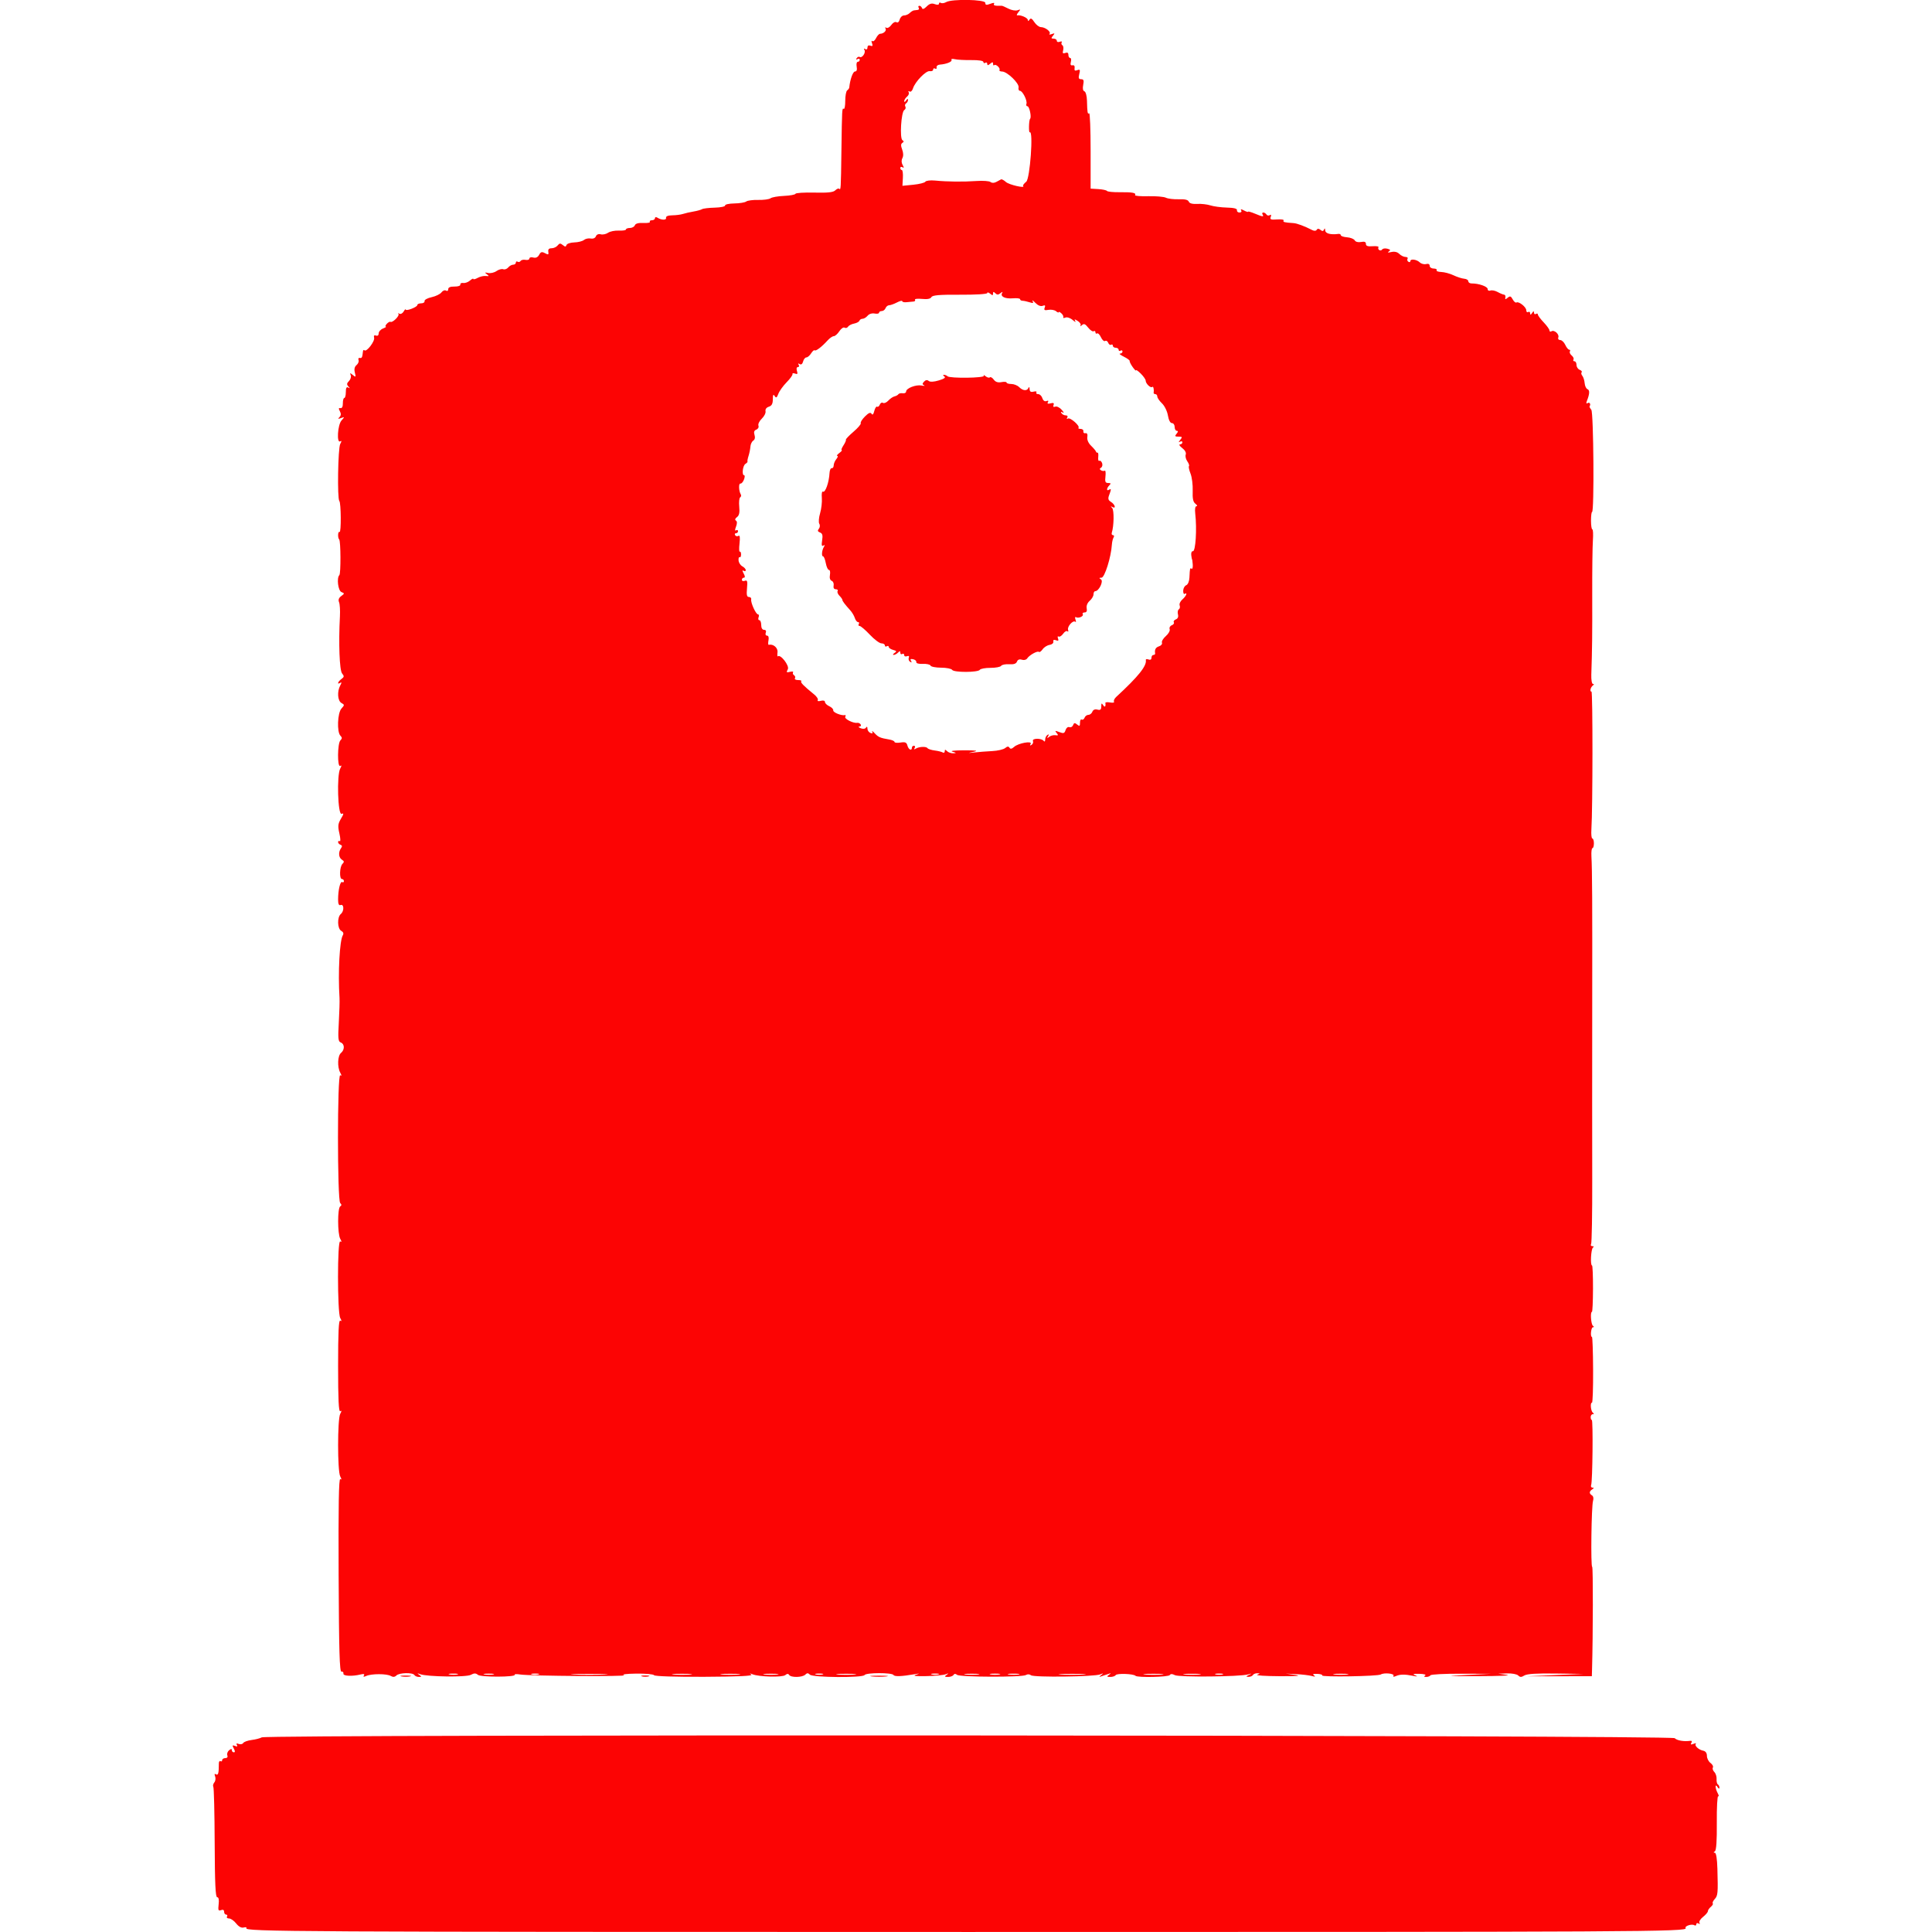 <svg id="svg" version="1.1" xmlns="http://www.w3.org/2000/svg" xmlns:xlink="http://www.w3.org/1999/xlink" width="400" height="400" viewBox="0, 0, 400,400"><g id="svgg"><path id="path0" d="M195.897 0.434 C 195.510 0.659,195.015 0.733,194.797 0.598 C 194.579 0.463,194.400 0.538,194.400 0.764 C 194.400 1.017,194.068 1.051,193.533 0.854 C 192.899 0.619,192.451 0.749,191.858 1.342 C 191.328 1.872,190.996 1.987,190.892 1.675 C 190.805 1.414,190.558 1.200,190.343 1.200 C 190.128 1.200,190.064 1.380,190.200 1.600 C 190.336 1.820,190.257 2.023,190.024 2.050 C 189.791 2.078,189.429 2.123,189.220 2.150 C 189.011 2.177,188.615 2.425,188.340 2.700 C 188.065 2.975,187.537 3.200,187.167 3.200 C 186.796 3.200,186.394 3.578,186.274 4.040 C 186.142 4.543,185.869 4.766,185.595 4.597 C 185.338 4.438,184.874 4.687,184.541 5.163 C 184.213 5.631,183.750 5.893,183.511 5.745 C 183.261 5.591,183.191 5.661,183.345 5.911 C 183.613 6.344,182.945 6.982,182.212 6.994 C 181.998 6.997,181.622 7.404,181.376 7.898 C 181.130 8.391,180.781 8.661,180.601 8.498 C 180.420 8.334,180.393 8.535,180.541 8.945 C 180.742 9.503,180.658 9.631,180.205 9.457 C 179.828 9.312,179.600 9.455,179.600 9.836 C 179.600 10.196,179.410 10.330,179.138 10.162 C 178.846 9.981,178.785 10.052,178.973 10.356 C 179.309 10.900,178.482 12.098,177.982 11.789 C 177.802 11.678,177.525 11.798,177.366 12.055 C 177.185 12.348,177.250 12.416,177.538 12.238 C 177.792 12.081,178.000 12.143,178.000 12.376 C 178.000 12.609,177.816 12.800,177.592 12.800 C 177.368 12.800,177.266 13.250,177.366 13.800 C 177.484 14.454,177.364 14.800,177.018 14.800 C 176.589 14.800,175.994 16.462,175.831 18.115 C 175.814 18.288,175.620 18.558,175.400 18.715 C 175.180 18.872,175.000 19.838,175.000 20.862 C 175.000 21.886,174.865 22.640,174.700 22.538 C 174.334 22.312,174.325 22.477,174.207 31.200 C 174.099 39.209,174.087 39.420,173.752 39.086 C 173.616 38.950,173.251 39.092,172.941 39.402 C 172.521 39.822,171.411 39.942,168.591 39.875 C 166.509 39.825,164.754 39.937,164.692 40.123 C 164.630 40.309,163.562 40.505,162.318 40.558 C 161.074 40.612,159.819 40.833,159.528 41.050 C 159.238 41.267,158.100 41.421,157.000 41.393 C 155.900 41.364,154.777 41.510,154.503 41.717 C 154.230 41.923,153.117 42.106,152.029 42.122 C 150.941 42.139,150.084 42.328,150.125 42.544 C 150.166 42.759,149.204 42.960,147.987 42.990 C 146.770 43.021,145.585 43.162,145.353 43.305 C 145.122 43.448,144.318 43.670,143.566 43.797 C 142.815 43.924,141.840 44.148,141.400 44.293 C 140.960 44.439,139.970 44.568,139.200 44.579 C 138.306 44.592,137.836 44.780,137.899 45.097 C 138.003 45.618,136.957 45.599,136.100 45.065 C 135.818 44.889,135.600 44.938,135.600 45.176 C 135.600 45.409,135.319 45.600,134.976 45.600 C 134.633 45.600,134.442 45.745,134.552 45.922 C 134.661 46.099,134.054 46.209,133.202 46.165 C 132.188 46.113,131.579 46.279,131.439 46.643 C 131.321 46.949,130.859 47.200,130.413 47.200 C 129.966 47.200,129.600 47.338,129.600 47.507 C 129.600 47.676,128.932 47.782,128.115 47.744 C 127.298 47.706,126.296 47.908,125.889 48.193 C 125.481 48.478,124.802 48.621,124.379 48.510 C 123.912 48.388,123.517 48.551,123.373 48.926 C 123.232 49.294,122.800 49.477,122.298 49.380 C 121.837 49.292,121.206 49.429,120.896 49.686 C 120.587 49.943,119.686 50.170,118.896 50.190 C 118.105 50.210,117.382 50.453,117.290 50.730 C 117.155 51.134,117.002 51.134,116.518 50.732 C 116.029 50.326,115.826 50.342,115.457 50.815 C 115.206 51.137,114.640 51.400,114.200 51.400 C 113.648 51.400,113.438 51.625,113.524 52.127 C 113.628 52.740,113.521 52.786,112.840 52.422 C 112.184 52.070,111.957 52.133,111.622 52.759 C 111.349 53.268,110.939 53.457,110.405 53.317 C 109.962 53.201,109.600 53.297,109.600 53.530 C 109.600 53.763,109.244 53.885,108.808 53.802 C 108.373 53.718,107.911 53.821,107.781 54.031 C 107.651 54.241,107.377 54.309,107.172 54.183 C 106.968 54.056,106.800 54.143,106.800 54.376 C 106.800 54.609,106.552 54.800,106.249 54.800 C 105.946 54.800,105.483 55.059,105.220 55.376 C 104.957 55.693,104.493 55.857,104.189 55.741 C 103.886 55.624,103.257 55.795,102.793 56.120 C 102.328 56.445,101.555 56.626,101.074 56.521 C 100.353 56.364,100.305 56.410,100.800 56.783 C 101.307 57.166,101.276 57.220,100.600 57.136 C 100.160 57.081,99.395 57.259,98.900 57.532 C 98.405 57.805,98.000 57.904,98.000 57.752 C 98.000 57.600,97.685 57.751,97.300 58.088 C 96.915 58.425,96.291 58.649,95.912 58.587 C 95.534 58.525,95.264 58.671,95.312 58.912 C 95.362 59.160,94.837 59.341,94.100 59.329 C 93.232 59.315,92.800 59.497,92.800 59.878 C 92.800 60.205,92.605 60.326,92.339 60.162 C 92.086 60.006,91.663 60.172,91.400 60.533 C 91.137 60.893,90.219 61.341,89.361 61.529 C 88.502 61.717,87.845 62.079,87.900 62.335 C 87.955 62.591,87.640 62.800,87.200 62.800 C 86.760 62.800,86.400 62.962,86.400 63.161 C 86.400 63.582,84.006 64.494,83.988 64.079 C 83.981 63.926,83.790 64.119,83.563 64.508 C 83.336 64.898,82.937 65.094,82.675 64.944 C 82.414 64.794,82.332 64.817,82.493 64.995 C 82.807 65.343,81.262 66.883,80.848 66.634 C 80.712 66.551,80.368 66.735,80.084 67.042 C 79.801 67.349,79.711 67.611,79.884 67.625 C 80.058 67.639,79.795 67.813,79.300 68.012 C 78.805 68.211,78.400 68.669,78.400 69.030 C 78.400 69.425,78.179 69.601,77.845 69.473 C 77.477 69.332,77.347 69.486,77.457 69.930 C 77.640 70.661,75.881 72.947,75.460 72.526 C 75.317 72.383,75.177 72.477,75.150 72.733 C 75.012 74.017,74.929 74.193,74.496 74.105 C 74.239 74.052,74.121 74.249,74.233 74.541 C 74.345 74.833,74.160 75.301,73.822 75.582 C 73.405 75.928,73.292 76.429,73.470 77.146 C 73.708 78.099,73.668 78.147,73.057 77.643 C 72.473 77.162,72.413 77.169,72.614 77.692 C 72.742 78.025,72.577 78.566,72.249 78.894 C 71.785 79.357,71.758 79.607,72.126 80.004 C 72.494 80.402,72.488 80.454,72.100 80.235 C 71.747 80.036,71.600 80.314,71.600 81.176 C 71.600 81.849,71.458 82.400,71.284 82.400 C 71.111 82.400,70.976 82.895,70.984 83.500 C 70.994 84.193,70.809 84.561,70.483 84.494 C 70.098 84.416,70.068 84.579,70.364 85.133 C 70.643 85.653,70.618 86.024,70.281 86.362 C 69.905 86.742,69.974 86.784,70.600 86.556 C 71.369 86.276,71.373 86.295,70.700 87.064 C 69.903 87.974,69.669 91.852,70.440 91.375 C 70.760 91.178,70.760 91.328,70.440 91.925 C 69.974 92.796,69.808 103.275,70.253 103.720 C 70.615 104.082,70.661 110.362,70.300 110.138 C 69.952 109.923,69.887 111.354,70.229 111.696 C 70.551 112.018,70.580 118.753,70.261 119.072 C 69.669 119.664,70.000 122.315,70.700 122.586 C 71.357 122.840,71.354 122.891,70.650 123.409 C 70.139 123.785,69.995 124.191,70.198 124.681 C 70.361 125.076,70.442 126.390,70.378 127.600 C 70.079 133.182,70.291 138.787,70.825 139.430 C 71.290 139.991,71.270 140.160,70.685 140.587 C 69.938 141.133,69.726 141.817,70.440 141.375 C 70.760 141.178,70.760 141.328,70.440 141.925 C 69.766 143.184,69.900 145.104,70.692 145.547 C 71.347 145.914,71.347 145.974,70.692 146.699 C 69.873 147.603,69.724 151.564,70.480 152.320 C 70.853 152.693,70.853 152.907,70.480 153.280 C 69.855 153.905,69.816 158.961,70.440 158.575 C 70.755 158.380,70.753 158.539,70.434 159.137 C 69.699 160.510,69.946 168.796,70.713 168.501 C 71.213 168.309,71.191 168.492,70.589 169.510 C 69.968 170.562,69.919 171.033,70.269 172.565 C 70.497 173.560,70.530 174.280,70.342 174.164 C 70.154 174.048,70.000 174.128,70.000 174.343 C 70.000 174.558,70.225 174.809,70.500 174.902 C 70.852 175.020,70.880 175.237,70.594 175.635 C 70.011 176.445,70.110 177.573,70.800 178.000 C 71.273 178.292,71.292 178.468,70.897 178.863 C 70.305 179.455,70.227 182.000,70.800 182.000 C 71.020 182.000,71.200 182.191,71.200 182.424 C 71.200 182.657,71.042 182.750,70.849 182.630 C 70.445 182.381,70.000 184.274,70.000 186.237 C 70.000 187.163,70.158 187.514,70.514 187.378 C 71.233 187.102,71.282 188.634,70.573 189.222 C 69.778 189.882,69.834 192.268,70.656 192.727 C 71.078 192.964,71.194 193.286,70.980 193.633 C 70.313 194.711,69.961 201.388,70.294 206.600 C 70.337 207.260,70.270 209.554,70.147 211.698 C 69.955 215.033,70.015 215.631,70.561 215.841 C 71.367 216.150,71.388 217.346,70.600 218.000 C 69.898 218.582,69.808 220.893,70.440 222.075 C 70.760 222.672,70.760 222.822,70.440 222.625 C 69.823 222.244,69.818 248.458,70.435 249.075 C 70.748 249.388,70.748 249.585,70.435 249.778 C 69.865 250.131,69.869 255.407,70.440 256.475 C 70.760 257.072,70.760 257.222,70.440 257.025 C 69.829 256.647,69.829 271.733,70.440 272.875 C 70.760 273.472,70.760 273.622,70.440 273.425 C 70.125 273.230,70.000 275.887,70.000 282.800 C 70.000 289.713,70.125 292.370,70.440 292.175 C 70.760 291.978,70.760 292.128,70.440 292.725 C 69.855 293.818,69.855 304.582,70.440 305.675 C 70.747 306.248,70.749 306.416,70.449 306.230 C 70.144 306.041,70.045 311.798,70.109 326.082 C 70.181 341.925,70.306 346.179,70.700 346.100 C 70.975 346.045,71.155 346.225,71.100 346.500 C 70.996 347.020,72.936 347.111,74.711 346.669 C 75.322 346.516,75.531 346.589,75.345 346.889 C 75.153 347.200,75.301 347.230,75.834 346.987 C 76.895 346.504,80.055 346.501,80.890 346.982 C 81.371 347.259,81.729 347.231,82.070 346.890 C 82.658 346.302,85.451 346.235,85.800 346.800 C 85.936 347.020,86.352 347.197,86.724 347.194 C 87.312 347.189,87.322 347.131,86.800 346.756 C 86.321 346.411,86.361 346.385,87.000 346.623 C 88.467 347.172,96.510 347.276,97.476 346.760 C 98.174 346.386,98.501 346.386,98.955 346.762 C 99.563 347.267,106.874 347.245,106.562 346.740 C 106.474 346.597,106.987 346.573,107.701 346.686 C 109.710 347.006,130.331 347.147,129.200 346.833 C 128.604 346.668,129.613 346.535,131.693 346.504 C 133.614 346.476,135.291 346.624,135.420 346.833 C 135.560 347.060,139.794 347.194,145.884 347.165 C 152.759 347.133,155.931 346.987,155.557 346.721 C 155.155 346.435,155.223 346.413,155.800 346.642 C 157.165 347.184,161.990 347.306,162.583 346.814 C 162.958 346.503,163.210 346.492,163.388 346.781 C 163.743 347.354,166.129 347.311,166.720 346.720 C 167.093 346.347,167.307 346.347,167.680 346.720 C 168.283 347.323,178.632 347.396,179.000 346.800 C 179.318 346.286,184.675 346.275,184.992 346.787 C 185.217 347.151,186.616 347.098,189.400 346.621 C 190.472 346.437,190.493 346.451,189.600 346.756 C 188.914 346.989,189.603 347.073,191.800 347.023 C 193.560 346.983,195.360 346.810,195.800 346.637 C 196.435 346.389,196.476 346.414,196.000 346.756 C 195.499 347.116,195.545 347.189,196.276 347.194 C 196.758 347.197,197.269 347.011,197.412 346.781 C 197.583 346.503,197.832 346.495,198.146 346.755 C 198.736 347.245,211.621 347.281,212.407 346.796 C 212.741 346.589,213.168 346.608,213.450 346.842 C 214.022 347.316,226.618 347.156,227.800 346.660 C 228.462 346.383,228.496 346.407,228.000 346.800 C 227.484 347.209,227.498 347.242,228.100 347.038 C 228.485 346.907,229.115 346.693,229.500 346.562 C 230.089 346.362,230.105 346.393,229.600 346.756 C 229.099 347.116,229.145 347.189,229.876 347.194 C 230.358 347.197,230.860 347.026,230.992 346.814 C 231.241 346.411,234.663 346.530,235.089 346.956 C 235.501 347.368,241.937 347.226,242.201 346.799 C 242.365 346.533,242.712 346.539,243.232 346.817 C 244.094 347.278,256.702 347.156,258.400 346.670 C 259.215 346.437,259.252 346.454,258.600 346.764 C 257.939 347.078,257.918 347.149,258.476 347.172 C 258.848 347.187,259.264 347.020,259.400 346.800 C 259.536 346.580,259.952 346.413,260.324 346.428 C 260.936 346.454,260.934 346.482,260.297 346.734 C 259.910 346.888,261.980 347.024,264.897 347.038 C 268.468 347.056,269.547 346.972,268.200 346.783 L 266.200 346.503 268.400 346.615 C 269.610 346.676,271.050 346.849,271.600 346.998 C 272.280 347.182,272.429 347.148,272.067 346.890 C 271.685 346.620,271.874 346.524,272.727 346.556 C 273.384 346.580,273.844 346.726,273.750 346.880 C 273.519 347.255,285.271 347.065,285.875 346.684 C 286.548 346.259,288.794 346.487,288.507 346.951 C 288.360 347.188,288.563 347.208,289.034 347.003 C 289.892 346.629,290.833 346.621,292.600 346.972 C 293.490 347.149,293.593 347.120,293.000 346.859 C 292.387 346.590,292.592 346.517,293.874 346.546 C 294.794 346.568,295.334 346.721,295.074 346.886 C 294.754 347.090,294.820 347.190,295.276 347.194 C 295.648 347.197,296.050 347.043,296.168 346.851 C 296.287 346.659,299.133 346.511,302.492 346.523 L 308.600 346.543 303.600 346.794 C 299.001 347.025,299.209 347.044,306.200 347.029 C 310.380 347.021,312.990 346.902,312.000 346.767 L 310.200 346.520 312.020 346.460 C 313.021 346.427,314.060 346.620,314.330 346.890 C 314.717 347.277,314.985 347.277,315.605 346.890 C 316.146 346.552,318.154 346.426,322.095 346.484 L 327.800 346.567 322.000 346.814 L 316.200 347.061 322.887 347.049 L 329.575 347.037 329.615 345.619 C 329.820 338.336,329.840 324.400,329.646 324.400 C 329.320 324.400,329.483 311.798,329.822 310.730 C 329.975 310.249,329.885 309.776,329.609 309.605 C 328.984 309.219,329.004 308.770,329.666 308.351 C 330.047 308.109,330.060 308.010,329.713 308.006 C 329.444 308.003,329.318 307.757,329.432 307.461 C 329.724 306.701,329.851 294.000,329.567 294.000 C 329.438 294.000,329.333 293.730,329.333 293.400 C 329.333 293.070,329.528 292.797,329.767 292.794 C 330.048 292.790,330.059 292.684,329.800 292.494 C 329.352 292.165,329.187 290.400,329.604 290.400 C 329.751 290.400,329.855 287.340,329.835 283.600 C 329.816 279.861,329.710 276.801,329.600 276.800 C 329.208 276.800,329.407 274.800,329.800 274.794 C 330.067 274.790,330.067 274.690,329.800 274.494 C 329.398 274.199,329.215 271.600,329.596 271.600 C 329.708 271.599,329.806 269.439,329.813 266.800 C 329.820 264.160,329.730 262.000,329.613 262.001 C 329.222 262.001,329.394 258.604,329.800 258.306 C 330.044 258.127,329.996 258.010,329.676 258.006 C 329.388 258.003,329.273 257.805,329.420 257.568 C 329.567 257.330,329.672 251.255,329.654 244.068 C 329.635 236.880,329.634 221.010,329.651 208.800 C 329.681 186.408,329.650 180.409,329.489 177.300 C 329.440 176.365,329.535 175.600,329.700 175.600 C 329.865 175.600,330.000 175.150,330.000 174.600 C 330.000 174.050,329.855 173.600,329.678 173.600 C 329.501 173.600,329.413 172.745,329.482 171.700 C 329.762 167.439,329.778 143.200,329.500 143.200 C 329.090 143.200,329.306 142.269,329.800 141.906 C 330.067 141.710,330.067 141.610,329.800 141.607 C 329.580 141.603,329.429 140.746,329.464 139.700 C 329.642 134.444,329.676 131.469,329.653 123.200 C 329.639 118.250,329.701 113.165,329.791 111.900 C 329.880 110.635,329.829 109.600,329.677 109.600 C 329.524 109.600,329.400 108.790,329.400 107.800 C 329.400 106.810,329.499 106.000,329.621 106.000 C 330.090 106.000,329.937 85.412,329.463 84.839 C 329.209 84.530,329.045 84.215,329.100 84.139 C 329.405 83.716,329.130 83.196,328.732 83.442 C 328.404 83.645,328.354 83.502,328.566 82.966 C 329.131 81.538,329.163 80.761,328.667 80.570 C 328.395 80.466,328.134 79.908,328.086 79.331 C 328.038 78.753,327.821 78.066,327.603 77.804 C 327.385 77.541,327.321 77.212,327.461 77.073 C 327.600 76.933,327.419 76.705,327.057 76.567 C 326.696 76.428,326.400 75.974,326.400 75.557 C 326.400 75.141,326.209 74.800,325.976 74.800 C 325.743 74.800,325.651 74.640,325.772 74.445 C 325.893 74.250,325.725 73.870,325.400 73.600 C 325.075 73.330,324.907 72.950,325.028 72.755 C 325.149 72.560,325.085 72.400,324.888 72.400 C 324.690 72.400,324.323 71.950,324.073 71.400 C 323.822 70.850,323.349 70.400,323.021 70.400 C 322.687 70.400,322.516 70.164,322.631 69.864 C 322.882 69.210,321.797 68.231,321.218 68.589 C 320.988 68.731,320.800 68.655,320.800 68.420 C 320.800 68.185,320.260 67.428,319.600 66.737 C 318.940 66.046,318.400 65.317,318.400 65.117 C 318.400 64.917,318.220 64.864,318.000 65.000 C 317.780 65.136,317.597 65.012,317.594 64.724 C 317.589 64.343,317.482 64.364,317.200 64.800 C 316.918 65.236,316.811 65.257,316.806 64.876 C 316.803 64.588,316.620 64.464,316.400 64.600 C 316.180 64.736,316.000 64.577,316.000 64.246 C 316.000 63.567,314.437 62.330,313.955 62.628 C 313.782 62.735,313.439 62.446,313.192 61.985 C 312.825 61.300,312.637 61.238,312.150 61.642 C 311.671 62.039,311.579 62.028,311.677 61.586 C 311.745 61.284,311.620 61.022,311.400 61.004 C 311.180 60.986,310.581 60.739,310.069 60.455 C 309.557 60.171,308.882 60.037,308.569 60.157 C 308.251 60.279,308.000 60.138,308.000 59.837 C 308.000 59.318,306.138 58.669,304.700 58.687 C 304.315 58.692,304.000 58.488,304.000 58.233 C 304.000 57.978,303.617 57.741,303.148 57.706 C 302.680 57.671,301.682 57.350,300.930 56.994 C 300.179 56.637,299.038 56.331,298.396 56.312 C 297.753 56.294,297.322 56.126,297.437 55.940 C 297.553 55.753,297.277 55.600,296.824 55.600 C 296.371 55.600,296.000 55.347,296.000 55.037 C 296.000 54.687,295.721 54.548,295.260 54.669 C 294.852 54.775,294.267 54.623,293.960 54.331 C 293.296 53.702,292.000 53.528,292.000 54.068 C 292.000 54.277,291.817 54.334,291.593 54.196 C 291.370 54.058,291.291 53.777,291.417 53.572 C 291.544 53.368,291.354 53.200,290.995 53.200 C 290.636 53.200,290.060 52.917,289.714 52.571 C 289.303 52.160,288.723 52.026,288.042 52.183 C 287.366 52.340,287.188 52.299,287.534 52.068 C 287.945 51.793,287.876 51.661,287.234 51.493 C 286.776 51.373,286.298 51.441,286.173 51.644 C 286.047 51.847,285.774 51.908,285.566 51.779 C 285.357 51.650,285.281 51.392,285.397 51.205 C 285.512 51.019,284.975 50.916,284.203 50.977 C 283.182 51.058,282.800 50.928,282.800 50.498 C 282.800 50.081,282.501 49.964,281.790 50.100 C 281.188 50.215,280.659 50.077,280.481 49.760 C 280.317 49.467,279.602 49.182,278.892 49.128 C 278.181 49.074,277.600 48.880,277.600 48.697 C 277.600 48.515,277.375 48.394,277.100 48.430 C 275.479 48.640,274.398 48.352,274.368 47.700 C 274.348 47.255,274.261 47.188,274.130 47.517 C 273.977 47.896,273.782 47.917,273.397 47.597 C 273.041 47.302,272.789 47.294,272.617 47.572 C 272.462 47.824,272.098 47.848,271.681 47.635 C 270.051 46.800,268.542 46.239,267.800 46.190 C 265.880 46.063,265.565 45.980,265.764 45.658 C 265.881 45.470,265.271 45.369,264.409 45.434 C 263.109 45.533,262.885 45.444,263.090 44.911 C 263.246 44.502,263.176 44.368,262.896 44.541 C 262.653 44.691,262.342 44.630,262.204 44.407 C 262.066 44.183,261.773 44.000,261.553 44.000 C 261.333 44.000,261.264 44.180,261.400 44.400 C 261.733 44.939,261.425 44.905,259.787 44.220 C 259.024 43.902,258.400 43.728,258.400 43.834 C 258.400 43.941,258.018 43.824,257.552 43.574 C 256.956 43.255,256.784 43.251,256.975 43.560 C 257.129 43.808,256.975 44.000,256.624 44.000 C 256.281 44.000,256.045 43.782,256.100 43.516 C 256.168 43.190,255.485 43.014,254.000 42.975 C 252.790 42.944,251.260 42.740,250.600 42.523 C 249.940 42.307,248.711 42.168,247.868 42.215 C 246.867 42.271,246.263 42.108,246.123 41.744 C 245.978 41.365,245.316 41.210,244.042 41.255 C 243.014 41.291,241.819 41.147,241.387 40.935 C 240.954 40.723,239.298 40.583,237.708 40.624 C 236.117 40.665,234.901 40.561,235.005 40.392 C 235.294 39.923,234.438 39.764,231.800 39.796 C 230.480 39.811,229.305 39.693,229.190 39.534 C 229.074 39.374,228.264 39.201,227.390 39.149 L 225.800 39.055 225.800 31.166 C 225.800 26.827,225.665 23.360,225.500 23.462 C 225.164 23.670,225.110 23.361,225.045 20.833 C 225.019 19.844,224.786 18.995,224.515 18.905 C 224.208 18.803,224.117 18.317,224.266 17.572 C 224.449 16.656,224.356 16.400,223.842 16.400 C 223.330 16.400,223.244 16.165,223.452 15.334 C 223.676 14.444,223.609 14.311,223.044 14.528 C 222.551 14.717,222.399 14.599,222.484 14.094 C 222.554 13.676,222.380 13.447,222.049 13.517 C 221.673 13.597,221.566 13.375,221.711 12.817 C 221.829 12.368,221.762 12.000,221.563 12.000 C 221.363 12.000,221.200 11.711,221.200 11.357 C 221.200 10.929,220.984 10.797,220.552 10.963 C 220.053 11.154,219.952 11.026,220.114 10.406 C 220.230 9.963,220.159 9.498,219.956 9.373 C 219.753 9.247,219.689 8.979,219.814 8.777 C 219.939 8.575,219.762 8.516,219.421 8.647 C 219.079 8.778,218.800 8.686,218.800 8.443 C 218.800 8.199,218.508 8.000,218.151 8.000 C 217.615 8.000,217.590 7.894,218.008 7.391 C 218.436 6.874,218.398 6.823,217.757 7.055 C 217.340 7.205,217.132 7.182,217.294 7.003 C 217.665 6.594,216.427 5.630,215.509 5.613 C 215.129 5.606,214.517 5.139,214.148 4.576 C 213.642 3.804,213.395 3.681,213.144 4.076 C 212.937 4.403,212.810 4.430,212.806 4.147 C 212.800 3.699,211.345 3.052,210.632 3.179 C 210.430 3.216,210.520 2.931,210.832 2.548 C 211.338 1.926,211.321 1.880,210.675 2.122 C 210.276 2.272,209.423 2.122,208.779 1.789 C 208.135 1.456,207.516 1.187,207.404 1.192 C 206.053 1.246,205.594 1.134,205.799 0.801 C 205.962 0.537,205.699 0.534,205.023 0.791 C 204.212 1.100,204.000 1.058,204.000 0.590 C 204.000 -0.120,197.078 -0.254,195.897 0.434 M201.100 12.441 C 202.600 12.421,203.600 12.576,203.600 12.827 C 203.600 13.058,203.780 13.136,204.000 13.000 C 204.220 12.864,204.400 12.965,204.400 13.225 C 204.400 13.578,204.553 13.571,205.000 13.200 C 205.481 12.801,205.600 12.805,205.600 13.218 C 205.600 13.501,205.709 13.624,205.843 13.491 C 206.160 13.174,207.171 14.109,206.934 14.500 C 206.835 14.665,207.078 14.804,207.476 14.809 C 208.530 14.823,211.056 17.262,210.884 18.100 C 210.806 18.485,210.930 18.800,211.160 18.800 C 211.711 18.800,212.741 20.858,212.512 21.500 C 212.414 21.775,212.508 22.000,212.721 22.000 C 213.126 22.000,213.605 24.262,213.271 24.595 C 213.010 24.857,212.948 27.556,213.207 27.396 C 213.977 26.919,213.253 36.990,212.472 37.622 C 212.011 37.995,211.722 38.389,211.830 38.497 C 212.390 39.057,208.907 38.259,208.268 37.681 C 207.854 37.306,207.400 37.063,207.258 37.139 C 207.116 37.216,206.673 37.454,206.274 37.667 C 205.822 37.909,205.370 37.915,205.074 37.681 C 204.813 37.475,203.520 37.382,202.200 37.473 C 199.432 37.666,196.173 37.632,193.621 37.383 C 192.642 37.287,191.728 37.394,191.589 37.619 C 191.449 37.844,190.324 38.127,189.088 38.248 L 186.840 38.469 186.931 36.835 C 186.982 35.936,186.883 35.200,186.711 35.200 C 186.540 35.200,186.400 35.009,186.400 34.776 C 186.400 34.543,186.603 34.478,186.851 34.631 C 187.178 34.833,187.187 34.706,186.884 34.165 C 186.624 33.699,186.605 33.165,186.834 32.737 C 187.062 32.311,187.043 31.639,186.785 30.959 C 186.485 30.171,186.497 29.788,186.827 29.583 C 187.160 29.378,187.164 29.225,186.842 29.026 C 186.244 28.656,186.575 23.186,187.219 22.788 C 187.485 22.624,187.586 22.302,187.445 22.072 C 187.303 21.843,187.370 21.542,187.593 21.404 C 187.817 21.266,187.997 20.938,187.994 20.676 C 187.990 20.390,187.833 20.439,187.600 20.800 C 187.387 21.130,187.209 21.197,187.206 20.949 C 187.203 20.701,187.468 20.276,187.796 20.004 C 188.123 19.732,188.275 19.322,188.134 19.093 C 187.990 18.861,188.068 18.795,188.309 18.944 C 188.553 19.094,188.866 18.815,189.024 18.306 C 189.459 16.909,191.732 14.576,192.512 14.726 C 192.890 14.799,193.200 14.655,193.200 14.406 C 193.200 14.157,193.384 14.067,193.610 14.206 C 193.835 14.345,193.970 14.228,193.910 13.946 C 193.849 13.663,194.160 13.407,194.600 13.375 C 195.960 13.278,197.222 12.760,196.995 12.392 C 196.876 12.199,197.188 12.139,197.689 12.258 C 198.190 12.376,199.725 12.459,201.100 12.441 M205.600 60.769 C 205.600 60.363,205.710 60.350,206.070 60.710 C 206.431 61.071,206.683 61.066,207.147 60.690 C 207.535 60.377,207.655 60.364,207.481 60.655 C 207.043 61.385,208.080 61.903,209.700 61.763 C 210.525 61.692,211.200 61.776,211.200 61.950 C 211.200 62.124,211.425 62.268,211.700 62.270 C 211.975 62.273,212.628 62.412,213.150 62.580 C 213.889 62.818,214.031 62.765,213.791 62.343 C 213.621 62.044,213.870 62.199,214.344 62.686 C 214.881 63.239,215.457 63.476,215.872 63.317 C 216.367 63.127,216.476 63.226,216.294 63.700 C 216.100 64.205,216.260 64.300,217.065 64.154 C 217.624 64.053,218.333 64.178,218.641 64.434 C 218.948 64.689,219.200 64.779,219.200 64.633 C 219.200 64.488,219.451 64.601,219.758 64.884 C 220.065 65.168,220.236 65.533,220.137 65.695 C 220.039 65.858,220.245 65.881,220.594 65.747 C 220.948 65.611,221.609 65.835,222.084 66.251 C 222.553 66.663,222.798 66.762,222.627 66.470 C 222.372 66.035,222.462 66.032,223.132 66.451 C 223.581 66.731,223.843 67.149,223.715 67.380 C 223.587 67.611,223.716 67.584,224.000 67.321 C 224.409 66.943,224.681 67.049,225.291 67.825 C 225.716 68.365,226.230 68.705,226.432 68.580 C 226.634 68.455,226.800 68.554,226.800 68.800 C 226.800 69.046,226.954 69.152,227.142 69.036 C 227.329 68.920,227.690 69.280,227.943 69.835 C 228.196 70.391,228.584 70.734,228.805 70.597 C 229.025 70.461,229.313 70.630,229.445 70.972 C 229.576 71.315,229.845 71.496,230.042 71.374 C 230.239 71.252,230.400 71.343,230.400 71.576 C 230.400 71.809,230.670 72.000,231.000 72.000 C 231.330 72.000,231.600 72.191,231.600 72.424 C 231.600 72.657,231.780 72.736,232.000 72.600 C 232.220 72.464,232.400 72.543,232.400 72.776 C 232.400 73.009,232.175 73.204,231.900 73.209 C 231.625 73.214,231.979 73.503,232.686 73.852 C 233.393 74.201,233.934 74.602,233.889 74.743 C 233.843 74.884,234.120 75.445,234.503 75.989 C 234.886 76.533,235.200 76.840,235.200 76.671 C 235.200 76.502,235.650 76.814,236.200 77.364 C 236.750 77.914,237.200 78.565,237.200 78.810 C 237.200 79.416,238.244 80.423,238.552 80.114 C 238.781 79.886,238.958 80.598,238.847 81.300 C 238.821 81.465,238.980 81.600,239.200 81.600 C 239.420 81.600,239.603 81.825,239.607 82.100 C 239.611 82.375,240.046 83.009,240.573 83.510 C 241.108 84.017,241.652 85.123,241.802 86.010 C 241.967 86.986,242.288 87.600,242.635 87.600 C 242.946 87.600,243.200 87.960,243.200 88.400 C 243.200 88.840,243.402 89.200,243.649 89.200 C 243.959 89.200,243.944 89.385,243.600 89.800 C 243.183 90.303,243.247 90.400,244.000 90.400 C 244.793 90.400,244.834 90.479,244.349 91.077 C 243.976 91.537,243.960 91.657,244.300 91.453 C 244.575 91.288,244.800 91.343,244.800 91.576 C 244.800 91.809,244.575 92.004,244.300 92.009 C 244.025 92.014,244.233 92.351,244.762 92.758 C 245.340 93.201,245.632 93.740,245.493 94.103 C 245.365 94.436,245.510 95.065,245.816 95.502 C 246.122 95.938,246.278 96.389,246.162 96.504 C 246.047 96.619,246.193 97.318,246.486 98.057 C 246.779 98.796,246.981 100.390,246.935 101.600 C 246.873 103.233,247.019 103.929,247.502 104.300 C 247.860 104.575,247.958 104.800,247.720 104.800 C 247.456 104.800,247.354 105.385,247.459 106.300 C 247.831 109.534,247.536 114.224,246.969 114.123 C 246.731 114.080,246.581 114.440,246.635 114.923 C 246.689 115.405,246.763 115.800,246.799 115.800 C 246.835 115.800,246.901 116.281,246.944 116.869 C 246.988 117.457,246.883 117.852,246.712 117.746 C 246.368 117.533,246.352 117.598,246.262 119.560 C 246.226 120.349,245.948 121.020,245.600 121.160 C 245.270 121.292,244.987 121.796,244.970 122.280 C 244.954 122.764,245.089 123.069,245.270 122.957 C 245.938 122.544,245.575 123.444,244.808 124.100 C 244.373 124.473,244.115 125.035,244.236 125.349 C 244.356 125.662,244.279 126.027,244.065 126.160 C 243.850 126.292,243.769 126.758,243.883 127.196 C 244.015 127.699,243.855 128.081,243.448 128.237 C 243.094 128.373,242.905 128.646,243.028 128.845 C 243.150 129.043,242.959 129.318,242.602 129.454 C 242.246 129.591,242.050 129.955,242.168 130.262 C 242.286 130.569,241.931 131.213,241.380 131.692 C 240.829 132.172,240.463 132.788,240.568 133.062 C 240.673 133.335,240.408 133.670,239.980 133.806 C 239.271 134.031,239.023 134.479,239.153 135.300 C 239.179 135.465,239.020 135.600,238.800 135.600 C 238.580 135.600,238.400 135.864,238.400 136.187 C 238.400 136.552,238.166 136.685,237.784 136.538 C 237.445 136.408,237.196 136.459,237.231 136.651 C 237.451 137.858,235.686 140.059,231.112 144.280 C 230.733 144.629,230.523 145.075,230.644 145.271 C 230.765 145.467,230.404 145.544,229.841 145.442 C 229.279 145.340,228.836 145.379,228.857 145.528 C 228.965 146.302,228.743 146.531,228.400 146.000 C 228.084 145.511,228.011 145.559,228.006 146.263 C 228.001 146.925,227.816 147.077,227.205 146.917 C 226.701 146.785,226.319 146.945,226.162 147.355 C 226.026 147.710,225.658 148.000,225.345 148.000 C 225.031 148.000,224.672 148.269,224.546 148.598 C 224.419 148.926,224.155 149.096,223.958 148.974 C 223.761 148.852,223.600 149.145,223.600 149.625 C 223.600 150.353,223.501 150.416,223.005 150.004 C 222.524 149.605,222.364 149.629,222.172 150.130 C 222.041 150.471,221.695 150.658,221.403 150.546 C 221.104 150.431,220.760 150.697,220.615 151.153 C 220.396 151.842,220.201 151.905,219.319 151.569 C 218.433 151.232,218.351 151.260,218.763 151.755 C 219.156 152.229,219.112 152.314,218.522 152.219 C 218.125 152.155,217.540 152.305,217.223 152.551 C 216.768 152.905,216.718 152.881,216.985 152.438 C 217.215 152.057,217.175 151.968,216.862 152.162 C 216.608 152.319,216.397 152.752,216.394 153.124 C 216.390 153.509,216.261 153.628,216.094 153.400 C 215.650 152.796,213.630 152.813,213.863 153.419 C 213.968 153.694,213.834 154.055,213.565 154.221 C 213.242 154.422,213.179 154.357,213.381 154.030 C 213.824 153.314,210.836 153.843,209.960 154.637 C 209.485 155.066,209.196 155.118,209.004 154.807 C 208.807 154.487,208.552 154.508,208.103 154.881 C 207.759 155.166,206.560 155.446,205.439 155.502 C 204.318 155.558,202.680 155.682,201.800 155.777 C 200.243 155.945,200.238 155.941,201.600 155.645 C 202.632 155.420,202.106 155.341,199.600 155.346 C 197.577 155.350,196.605 155.467,197.200 155.636 C 198.041 155.875,198.069 155.927,197.380 155.960 C 196.929 155.982,196.344 155.784,196.080 155.520 C 195.707 155.147,195.600 155.152,195.600 155.544 C 195.600 155.821,195.415 155.933,195.189 155.793 C 194.963 155.653,194.211 155.467,193.519 155.380 C 192.826 155.292,192.156 155.075,192.030 154.898 C 191.749 154.505,190.298 154.569,189.593 155.005 C 189.253 155.214,189.174 155.165,189.362 154.862 C 189.519 154.608,189.457 154.400,189.224 154.400 C 188.991 154.400,188.800 154.580,188.800 154.800 C 188.800 155.537,188.096 155.210,187.877 154.371 C 187.701 153.700,187.427 153.579,186.430 153.736 C 185.753 153.843,185.200 153.786,185.200 153.611 C 185.200 153.435,184.705 153.207,184.100 153.105 C 182.229 152.789,181.852 152.626,181.083 151.800 C 180.674 151.360,180.452 151.223,180.590 151.495 C 180.756 151.822,180.630 151.910,180.221 151.753 C 179.879 151.622,179.597 151.219,179.594 150.857 C 179.590 150.439,179.481 150.362,179.294 150.645 C 179.115 150.916,178.687 150.967,178.200 150.774 C 177.760 150.599,177.636 150.444,177.924 150.428 C 178.212 150.413,178.333 150.215,178.193 149.989 C 178.054 149.764,177.728 149.612,177.470 149.654 C 176.638 149.786,174.743 148.815,175.006 148.391 C 175.145 148.165,175.111 148.014,174.930 148.056 C 174.216 148.219,172.432 147.495,172.513 147.075 C 172.561 146.830,172.195 146.445,171.700 146.220 C 171.205 145.995,170.800 145.600,170.800 145.343 C 170.800 145.061,170.458 144.964,169.937 145.100 C 169.447 145.229,169.175 145.164,169.308 144.949 C 169.436 144.742,169.106 144.219,168.574 143.786 C 166.362 141.986,165.663 141.271,165.891 141.042 C 166.024 140.909,165.733 140.800,165.243 140.800 C 164.753 140.800,164.456 140.632,164.583 140.428 C 164.709 140.223,164.627 139.940,164.400 139.800 C 164.173 139.660,164.080 139.394,164.194 139.210 C 164.308 139.025,164.020 138.974,163.555 139.096 C 162.828 139.286,162.766 139.211,163.111 138.559 C 163.494 137.836,161.573 135.360,161.042 135.891 C 160.943 135.990,160.913 135.609,160.975 135.044 C 161.078 134.113,160.088 133.272,159.159 133.501 C 159.027 133.534,159.003 133.119,159.106 132.580 C 159.222 131.972,159.108 131.600,158.804 131.600 C 158.533 131.600,158.417 131.332,158.545 131.000 C 158.685 130.635,158.545 130.400,158.187 130.400 C 157.828 130.400,157.600 130.013,157.600 129.400 C 157.600 128.850,157.426 128.400,157.213 128.400 C 156.999 128.400,156.929 128.130,157.055 127.800 C 157.182 127.470,157.130 127.200,156.940 127.200 C 156.500 127.200,155.390 124.761,155.529 124.100 C 155.588 123.825,155.378 123.600,155.063 123.600 C 154.628 123.600,154.532 123.172,154.658 121.808 C 154.795 120.324,154.719 120.056,154.212 120.251 C 153.875 120.380,153.600 120.286,153.600 120.043 C 153.600 119.799,153.786 119.600,154.014 119.600 C 154.287 119.600,154.273 119.311,153.974 118.752 C 153.655 118.156,153.651 117.984,153.960 118.175 C 154.202 118.325,154.400 118.263,154.400 118.038 C 154.400 117.812,154.079 117.457,153.688 117.247 C 153.296 117.037,152.947 116.487,152.912 116.024 C 152.877 115.561,152.979 115.263,153.138 115.362 C 153.298 115.461,153.429 115.208,153.429 114.800 C 153.429 114.392,153.310 114.132,153.164 114.222 C 153.019 114.312,152.994 113.552,153.109 112.533 C 153.252 111.265,153.181 110.764,152.886 110.947 C 152.649 111.093,152.342 111.030,152.204 110.807 C 152.066 110.583,152.143 110.400,152.376 110.400 C 152.609 110.400,152.800 110.209,152.800 109.976 C 152.800 109.743,152.621 109.664,152.401 109.799 C 152.138 109.962,152.133 109.702,152.386 109.037 C 152.639 108.372,152.630 107.942,152.361 107.776 C 152.109 107.620,152.195 107.345,152.585 107.061 C 153.043 106.725,153.172 106.130,153.052 104.896 C 152.961 103.960,153.050 103.093,153.250 102.969 C 153.449 102.846,153.503 102.567,153.369 102.350 C 152.949 101.670,152.895 100.034,153.296 100.119 C 153.505 100.164,153.834 99.795,154.026 99.300 C 154.217 98.805,154.237 98.400,154.069 98.400 C 153.545 98.400,153.771 96.388,154.334 96.041 C 154.628 95.859,154.820 95.641,154.761 95.555 C 154.703 95.470,154.799 94.950,154.976 94.400 C 155.153 93.850,155.327 92.985,155.363 92.477 C 155.398 91.969,155.665 91.407,155.956 91.227 C 156.286 91.023,156.383 90.578,156.215 90.048 C 156.027 89.454,156.141 89.121,156.595 88.946 C 156.953 88.809,157.147 88.440,157.027 88.126 C 156.906 87.812,157.220 87.160,157.724 86.677 C 158.228 86.195,158.576 85.500,158.497 85.134 C 158.411 84.734,158.683 84.364,159.177 84.207 C 159.779 84.016,160.002 83.603,160.006 82.673 C 160.011 81.735,160.110 81.554,160.383 81.986 C 160.682 82.459,160.831 82.370,161.152 81.526 C 161.371 80.950,162.144 79.876,162.870 79.139 C 163.595 78.403,164.139 77.643,164.078 77.451 C 164.017 77.259,164.256 77.213,164.610 77.348 C 165.108 77.540,165.196 77.416,164.999 76.797 C 164.849 76.323,164.929 76.000,165.197 76.000 C 165.444 76.000,165.519 75.792,165.362 75.538 C 165.179 75.243,165.253 75.185,165.565 75.378 C 165.876 75.571,166.134 75.375,166.274 74.840 C 166.394 74.378,166.699 74.000,166.950 74.000 C 167.202 74.000,167.643 73.622,167.931 73.161 C 168.220 72.700,168.548 72.415,168.662 72.528 C 168.896 72.763,170.127 71.827,171.329 70.500 C 171.777 70.005,172.361 69.600,172.626 69.600 C 172.891 69.600,173.407 69.144,173.772 68.587 C 174.137 68.030,174.627 67.693,174.862 67.838 C 175.097 67.984,175.418 67.895,175.574 67.642 C 175.731 67.389,176.295 67.097,176.828 66.995 C 177.361 66.892,177.858 66.626,177.932 66.404 C 178.006 66.182,178.300 66.000,178.584 66.000 C 178.869 66.000,179.338 65.716,179.627 65.368 C 179.933 64.999,180.537 64.809,181.076 64.912 C 181.584 65.010,182.000 64.934,182.000 64.745 C 182.000 64.555,182.251 64.400,182.557 64.400 C 182.864 64.400,183.218 64.130,183.345 63.800 C 183.471 63.470,183.806 63.199,184.087 63.198 C 184.369 63.196,185.095 62.937,185.700 62.621 C 186.305 62.306,186.800 62.187,186.800 62.357 C 186.800 62.527,187.205 62.621,187.700 62.566 C 188.195 62.512,188.836 62.452,189.124 62.433 C 189.412 62.415,189.553 62.248,189.438 62.061 C 189.323 61.875,189.973 61.797,190.883 61.888 C 191.991 61.999,192.637 61.877,192.837 61.520 C 193.065 61.113,194.464 60.994,198.768 61.018 C 202.009 61.036,204.400 60.890,204.400 60.675 C 204.400 60.470,204.670 60.526,205.000 60.800 C 205.482 61.200,205.600 61.194,205.600 60.769 M195.514 77.939 C 195.862 78.159,195.495 78.425,194.385 78.757 C 193.321 79.076,192.576 79.114,192.271 78.865 C 191.960 78.611,191.634 78.661,191.312 79.011 C 190.927 79.428,190.927 79.591,191.312 79.775 C 191.580 79.904,191.350 79.922,190.800 79.815 C 189.635 79.590,187.600 80.383,187.600 81.062 C 187.600 81.319,187.285 81.481,186.900 81.421 C 186.515 81.362,186.108 81.453,185.996 81.625 C 185.884 81.796,185.524 81.995,185.196 82.068 C 184.868 82.141,184.295 82.532,183.921 82.937 C 183.548 83.342,183.052 83.556,182.818 83.411 C 182.585 83.267,182.287 83.430,182.155 83.772 C 182.024 84.115,181.774 84.308,181.601 84.200 C 181.427 84.093,181.164 84.490,181.015 85.082 C 180.836 85.796,180.642 85.992,180.441 85.666 C 180.220 85.309,179.843 85.467,179.074 86.235 C 178.490 86.819,178.101 87.440,178.209 87.615 C 178.317 87.790,177.639 88.589,176.703 89.390 C 175.766 90.192,175.059 90.937,175.132 91.045 C 175.205 91.153,174.976 91.683,174.623 92.221 C 174.270 92.759,174.110 93.200,174.267 93.200 C 174.424 93.200,174.204 93.464,173.776 93.787 C 173.349 94.110,173.157 94.380,173.349 94.387 C 173.541 94.394,173.454 94.694,173.155 95.054 C 172.856 95.414,172.609 95.999,172.606 96.354 C 172.603 96.709,172.420 96.970,172.200 96.933 C 171.980 96.897,171.776 97.347,171.746 97.933 C 171.648 99.859,170.860 102.084,170.380 101.787 C 170.179 101.663,170.076 102.242,170.150 103.082 C 170.223 103.917,170.063 105.347,169.793 106.259 C 169.523 107.172,169.449 108.156,169.628 108.446 C 169.809 108.739,169.767 109.199,169.532 109.482 C 169.223 109.854,169.288 110.059,169.772 110.245 C 170.276 110.438,170.381 110.827,170.215 111.874 C 170.059 112.857,170.129 113.168,170.460 112.963 C 170.776 112.768,170.814 112.854,170.581 113.231 C 170.145 113.936,170.043 115.200,170.422 115.200 C 170.581 115.200,170.829 115.830,170.974 116.600 C 171.118 117.370,171.412 118.000,171.626 118.000 C 171.840 118.000,171.932 118.460,171.830 119.021 C 171.715 119.658,171.852 120.122,172.194 120.253 C 172.495 120.369,172.675 120.809,172.594 121.232 C 172.501 121.714,172.669 122.000,173.047 122.000 C 173.377 122.000,173.545 122.165,173.420 122.368 C 173.295 122.570,173.464 123.007,173.796 123.339 C 174.128 123.671,174.400 124.053,174.400 124.188 C 174.400 124.440,174.901 125.105,176.061 126.389 C 176.424 126.792,176.841 127.499,176.987 127.961 C 177.134 128.422,177.432 128.800,177.651 128.800 C 177.869 128.800,177.936 128.980,177.800 129.200 C 177.664 129.420,177.742 129.600,177.973 129.600 C 178.203 129.600,179.155 130.410,180.086 131.400 C 181.018 132.390,182.100 133.200,182.490 133.200 C 182.881 133.200,183.200 133.391,183.200 133.624 C 183.200 133.857,183.380 133.936,183.600 133.800 C 183.820 133.664,184.000 133.722,184.000 133.930 C 184.000 134.137,184.405 134.418,184.900 134.553 C 185.651 134.759,185.701 134.865,185.200 135.194 C 184.870 135.411,184.789 135.591,185.020 135.594 C 185.251 135.597,185.656 135.384,185.920 135.120 C 186.293 134.747,186.400 134.752,186.400 135.144 C 186.400 135.421,186.580 135.536,186.800 135.400 C 187.020 135.264,187.200 135.363,187.200 135.619 C 187.200 135.876,187.461 135.986,187.780 135.863 C 188.153 135.720,188.285 135.833,188.152 136.180 C 188.039 136.476,188.166 136.855,188.435 137.021 C 188.761 137.223,188.821 137.157,188.614 136.823 C 188.400 136.476,188.534 136.373,189.053 136.485 C 189.464 136.575,189.761 136.843,189.714 137.082 C 189.663 137.339,190.212 137.489,191.061 137.449 C 191.850 137.412,192.568 137.573,192.658 137.806 C 192.747 138.040,193.728 138.233,194.837 138.236 C 195.947 138.238,196.980 138.443,197.133 138.691 C 197.481 139.255,202.498 139.242,202.865 138.675 C 203.010 138.451,204.000 138.269,205.065 138.273 C 206.129 138.276,207.124 138.089,207.275 137.856 C 207.427 137.623,208.171 137.475,208.929 137.526 C 209.882 137.590,210.383 137.422,210.552 136.982 C 210.711 136.566,211.064 136.430,211.568 136.590 C 212.009 136.730,212.482 136.613,212.670 136.318 C 213.107 135.632,214.818 134.684,215.103 134.970 C 215.227 135.094,215.571 134.848,215.868 134.425 C 216.164 134.001,216.810 133.593,217.304 133.518 C 217.802 133.442,218.148 133.141,218.084 132.841 C 218.007 132.487,218.194 132.389,218.628 132.555 C 219.113 132.741,219.225 132.642,219.049 132.184 C 218.917 131.840,218.975 131.661,219.177 131.786 C 219.380 131.911,219.799 131.652,220.109 131.209 C 220.418 130.767,220.819 130.539,221.000 130.703 C 221.180 130.866,221.240 130.730,221.133 130.400 C 220.913 129.723,222.172 128.322,222.630 128.733 C 222.794 128.880,222.811 128.676,222.668 128.279 C 222.526 127.883,222.571 127.658,222.768 127.781 C 223.282 128.098,224.438 127.586,224.174 127.158 C 224.052 126.961,224.223 126.800,224.553 126.800 C 224.953 126.800,225.099 126.512,224.988 125.937 C 224.887 125.416,225.134 124.804,225.611 124.391 C 226.045 124.014,226.400 123.412,226.400 123.053 C 226.400 122.694,226.559 122.400,226.754 122.400 C 227.513 122.400,228.523 120.324,227.942 119.956 C 227.512 119.684,227.536 119.611,228.057 119.606 C 228.705 119.600,230.045 115.329,230.200 112.773 C 230.235 112.208,230.394 111.533,230.555 111.273 C 230.716 111.013,230.662 110.800,230.436 110.800 C 230.210 110.800,230.097 110.575,230.185 110.300 C 230.635 108.891,230.686 105.642,230.265 105.186 C 229.909 104.800,229.917 104.749,230.300 104.965 C 231.116 105.426,230.868 104.449,230.038 103.931 C 229.435 103.554,229.351 103.255,229.638 102.501 C 230.100 101.285,230.093 101.095,229.600 101.400 C 229.040 101.746,229.100 101.060,229.680 100.480 C 230.053 100.107,229.999 100.000,229.436 100.000 C 228.847 100.000,228.742 99.744,228.873 98.628 C 228.961 97.873,228.890 97.344,228.716 97.452 C 228.542 97.559,228.201 97.524,227.957 97.374 C 227.636 97.175,227.640 97.023,227.971 96.818 C 228.222 96.663,228.312 96.236,228.172 95.870 C 228.031 95.504,227.771 95.294,227.593 95.404 C 227.415 95.514,227.319 95.162,227.378 94.621 C 227.437 94.080,227.377 93.674,227.243 93.719 C 227.109 93.764,226.959 93.660,226.910 93.490 C 226.860 93.319,226.406 92.779,225.900 92.290 C 225.334 91.742,225.034 91.051,225.120 90.490 C 225.210 89.897,225.074 89.619,224.729 89.690 C 224.438 89.751,224.245 89.575,224.300 89.300 C 224.355 89.025,224.100 88.800,223.733 88.800 C 223.367 88.800,223.168 88.699,223.291 88.576 C 223.664 88.202,221.581 86.364,221.112 86.654 C 220.851 86.815,220.791 86.738,220.962 86.462 C 221.129 86.191,220.999 86.000,220.647 86.000 C 220.317 86.000,219.919 85.792,219.762 85.538 C 219.569 85.227,219.659 85.184,220.038 85.407 C 220.347 85.589,220.251 85.340,219.825 84.855 C 219.399 84.369,218.794 84.070,218.481 84.190 C 218.110 84.333,217.986 84.214,218.126 83.850 C 218.281 83.446,218.109 83.351,217.508 83.508 C 216.945 83.655,216.767 83.577,216.958 83.268 C 217.138 82.976,217.028 82.891,216.657 83.034 C 216.294 83.173,215.973 82.944,215.809 82.429 C 215.664 81.973,215.278 81.600,214.949 81.600 C 214.621 81.600,214.454 81.437,214.577 81.237 C 214.700 81.038,214.441 80.969,214.001 81.084 C 213.417 81.237,213.191 81.091,213.168 80.547 C 213.151 80.125,213.049 80.018,212.935 80.300 C 212.656 80.993,211.782 80.925,211.007 80.150 C 210.650 79.793,209.917 79.500,209.379 79.500 C 208.840 79.500,208.400 79.367,208.400 79.205 C 208.400 79.043,207.922 79.002,207.337 79.114 C 206.601 79.255,206.111 79.093,205.742 78.588 C 205.448 78.187,205.088 77.979,204.941 78.126 C 204.794 78.273,204.397 78.170,204.060 77.897 C 203.723 77.623,203.553 77.580,203.684 77.800 C 203.964 78.271,196.635 78.368,196.167 77.900 C 196.002 77.735,195.672 77.603,195.433 77.606 C 195.186 77.610,195.221 77.752,195.514 77.939 M94.705 346.675 C 94.322 346.775,93.602 346.779,93.105 346.683 C 92.607 346.587,92.920 346.505,93.800 346.501 C 94.680 346.496,95.087 346.575,94.705 346.675 M102.100 346.682 C 101.605 346.778,100.795 346.778,100.300 346.682 C 99.805 346.587,100.210 346.509,101.200 346.509 C 102.190 346.509,102.595 346.587,102.100 346.682 M111.500 346.676 C 111.115 346.776,110.485 346.776,110.100 346.676 C 109.715 346.575,110.030 346.493,110.800 346.493 C 111.570 346.493,111.885 346.575,111.500 346.676 M125.100 346.697 C 123.395 346.772,120.605 346.772,118.900 346.697 C 117.195 346.622,118.590 346.561,122.000 346.561 C 125.410 346.561,126.805 346.622,125.100 346.697 M142.900 346.693 C 141.965 346.777,140.435 346.777,139.500 346.693 C 138.565 346.609,139.330 346.540,141.200 346.540 C 143.070 346.540,143.835 346.609,142.900 346.693 M152.900 346.693 C 151.965 346.777,150.435 346.777,149.500 346.693 C 148.565 346.609,149.330 346.540,151.200 346.540 C 153.070 346.540,153.835 346.609,152.900 346.693 M160.900 346.689 C 160.185 346.778,159.015 346.778,158.300 346.689 C 157.585 346.601,158.170 346.528,159.600 346.528 C 161.030 346.528,161.615 346.601,160.900 346.689 M170.300 346.676 C 169.915 346.776,169.285 346.776,168.900 346.676 C 168.515 346.575,168.830 346.493,169.600 346.493 C 170.370 346.493,170.685 346.575,170.300 346.676 M176.900 346.693 C 175.965 346.777,174.435 346.777,173.500 346.693 C 172.565 346.609,173.330 346.540,175.200 346.540 C 177.070 346.540,177.835 346.609,176.900 346.693 M194.300 346.676 C 193.915 346.776,193.285 346.776,192.900 346.676 C 192.515 346.575,192.830 346.493,193.600 346.493 C 194.370 346.493,194.685 346.575,194.300 346.676 M202.500 346.689 C 201.785 346.778,200.615 346.778,199.900 346.689 C 199.185 346.601,199.770 346.528,201.200 346.528 C 202.630 346.528,203.215 346.601,202.500 346.689 M206.900 346.682 C 206.405 346.778,205.595 346.778,205.100 346.682 C 204.605 346.587,205.010 346.509,206.000 346.509 C 206.990 346.509,207.395 346.587,206.900 346.682 M210.905 346.682 C 210.414 346.777,209.514 346.779,208.905 346.687 C 208.297 346.595,208.700 346.517,209.800 346.514 C 210.900 346.511,211.397 346.587,210.905 346.682 M224.300 346.696 C 223.035 346.775,220.965 346.775,219.700 346.696 C 218.435 346.616,219.470 346.551,222.000 346.551 C 224.530 346.551,225.565 346.616,224.300 346.696 M240.500 346.693 C 239.565 346.777,238.035 346.777,237.100 346.693 C 236.165 346.609,236.930 346.540,238.800 346.540 C 240.670 346.540,241.435 346.609,240.500 346.693 M248.300 346.691 C 247.475 346.778,246.125 346.778,245.300 346.691 C 244.475 346.605,245.150 346.534,246.800 346.534 C 248.450 346.534,249.125 346.605,248.300 346.691 M253.100 346.676 C 252.715 346.776,252.085 346.776,251.700 346.676 C 251.315 346.575,251.630 346.493,252.400 346.493 C 253.170 346.493,253.485 346.575,253.100 346.676 M278.900 346.689 C 278.185 346.778,277.015 346.778,276.300 346.689 C 275.585 346.601,276.170 346.528,277.600 346.528 C 279.030 346.528,279.615 346.601,278.900 346.689 M83.100 347.082 C 83.595 347.178,84.405 347.178,84.900 347.082 C 85.395 346.987,84.990 346.909,84.000 346.909 C 83.010 346.909,82.605 346.987,83.100 347.082 M132.900 347.076 C 133.285 347.176,133.915 347.176,134.300 347.076 C 134.685 346.975,134.370 346.893,133.600 346.893 C 132.830 346.893,132.515 346.975,132.900 347.076 M180.500 347.091 C 181.325 347.178,182.675 347.178,183.500 347.091 C 184.325 347.005,183.650 346.934,182.000 346.934 C 180.350 346.934,179.675 347.005,180.500 347.091 M54.200 359.704 C 53.844 359.903,52.895 360.148,52.091 360.247 C 51.287 360.347,50.506 360.629,50.355 360.873 C 50.204 361.117,49.783 361.202,49.420 361.063 C 48.979 360.894,48.854 360.964,49.045 361.273 C 49.237 361.583,49.109 361.651,48.656 361.477 C 48.089 361.259,48.049 361.344,48.405 362.009 C 48.693 362.548,48.696 362.800,48.414 362.800 C 48.186 362.800,48.000 362.598,48.000 362.351 C 48.000 362.033,47.832 362.041,47.424 362.380 C 47.107 362.643,46.946 363.115,47.067 363.429 C 47.200 363.778,47.035 364.000,46.643 364.000 C 46.289 364.000,46.000 364.191,46.000 364.424 C 46.000 364.657,45.844 364.751,45.653 364.633 C 45.462 364.515,45.307 364.729,45.308 365.109 C 45.313 367.097,45.176 367.632,44.732 367.358 C 44.411 367.159,44.350 367.293,44.539 367.785 C 44.690 368.179,44.615 368.741,44.372 369.033 C 44.130 369.326,44.037 369.737,44.167 369.946 C 44.296 370.156,44.422 375.384,44.447 381.564 C 44.480 389.933,44.612 392.800,44.965 392.800 C 45.275 392.800,45.380 393.306,45.269 394.262 C 45.126 395.486,45.204 395.684,45.749 395.475 C 46.168 395.314,46.400 395.434,46.400 395.813 C 46.400 396.136,46.591 396.400,46.824 396.400 C 47.057 396.400,47.136 396.580,47.000 396.800 C 46.864 397.020,47.053 397.200,47.419 397.200 C 47.785 397.200,48.450 397.665,48.897 398.232 C 49.421 398.899,49.974 399.196,50.455 399.070 C 50.865 398.962,51.113 399.017,51.005 399.192 C 50.542 399.941,59.585 399.989,200.267 399.995 C 341.276 400.000,349.467 399.955,348.992 399.187 C 348.732 398.766,350.261 398.267,350.796 398.598 C 351.018 398.735,351.200 398.646,351.200 398.400 C 351.200 398.154,351.408 398.081,351.662 398.238 C 351.936 398.407,352.015 398.349,351.858 398.094 C 351.712 397.857,352.044 397.309,352.596 396.874 C 353.148 396.440,353.600 395.908,353.600 395.691 C 353.600 395.475,353.874 395.070,354.210 394.792 C 354.545 394.514,354.725 394.191,354.609 394.075 C 354.493 393.960,354.674 393.560,355.011 393.188 C 355.669 392.461,355.712 391.970,355.568 386.900 C 355.510 384.842,355.310 383.598,355.037 383.594 C 354.730 383.590,354.733 383.501,355.047 383.294 C 355.345 383.098,355.478 381.116,355.447 377.338 C 355.421 374.224,355.553 371.771,355.740 371.886 C 355.927 372.002,355.882 371.727,355.640 371.275 C 355.075 370.219,355.041 369.135,355.600 370.000 C 355.833 370.361,355.990 370.410,355.994 370.124 C 355.997 369.862,355.850 369.554,355.666 369.441 C 355.482 369.327,355.361 368.823,355.398 368.321 C 355.435 367.819,355.224 367.167,354.929 366.872 C 354.634 366.577,354.502 366.158,354.636 365.941 C 354.770 365.724,354.547 365.302,354.140 365.003 C 353.733 364.704,353.400 364.044,353.400 363.537 C 353.400 362.945,353.124 362.561,352.628 362.464 C 351.680 362.279,350.741 361.392,351.107 361.026 C 351.255 360.879,351.037 360.888,350.622 361.047 C 350.079 361.255,349.954 361.198,350.175 360.841 C 350.364 360.535,350.275 360.375,349.940 360.421 C 348.629 360.601,347.216 360.359,346.728 359.871 C 346.091 359.234,55.336 359.068,54.200 359.704 " stroke="none" fill="#fc0404" fill-rule="evenodd"></path><path id="path1" d="" stroke="none" fill="#1000404" fill-rule="evenodd"></path><path id="path2" d="" stroke="none" fill="#1000404" fill-rule="evenodd"></path><path id="path3" d="" stroke="none" fill="#1000404" fill-rule="evenodd"></path><path id="path4" d="" stroke="none" fill="#1000404" fill-rule="evenodd"></path></g></svg>